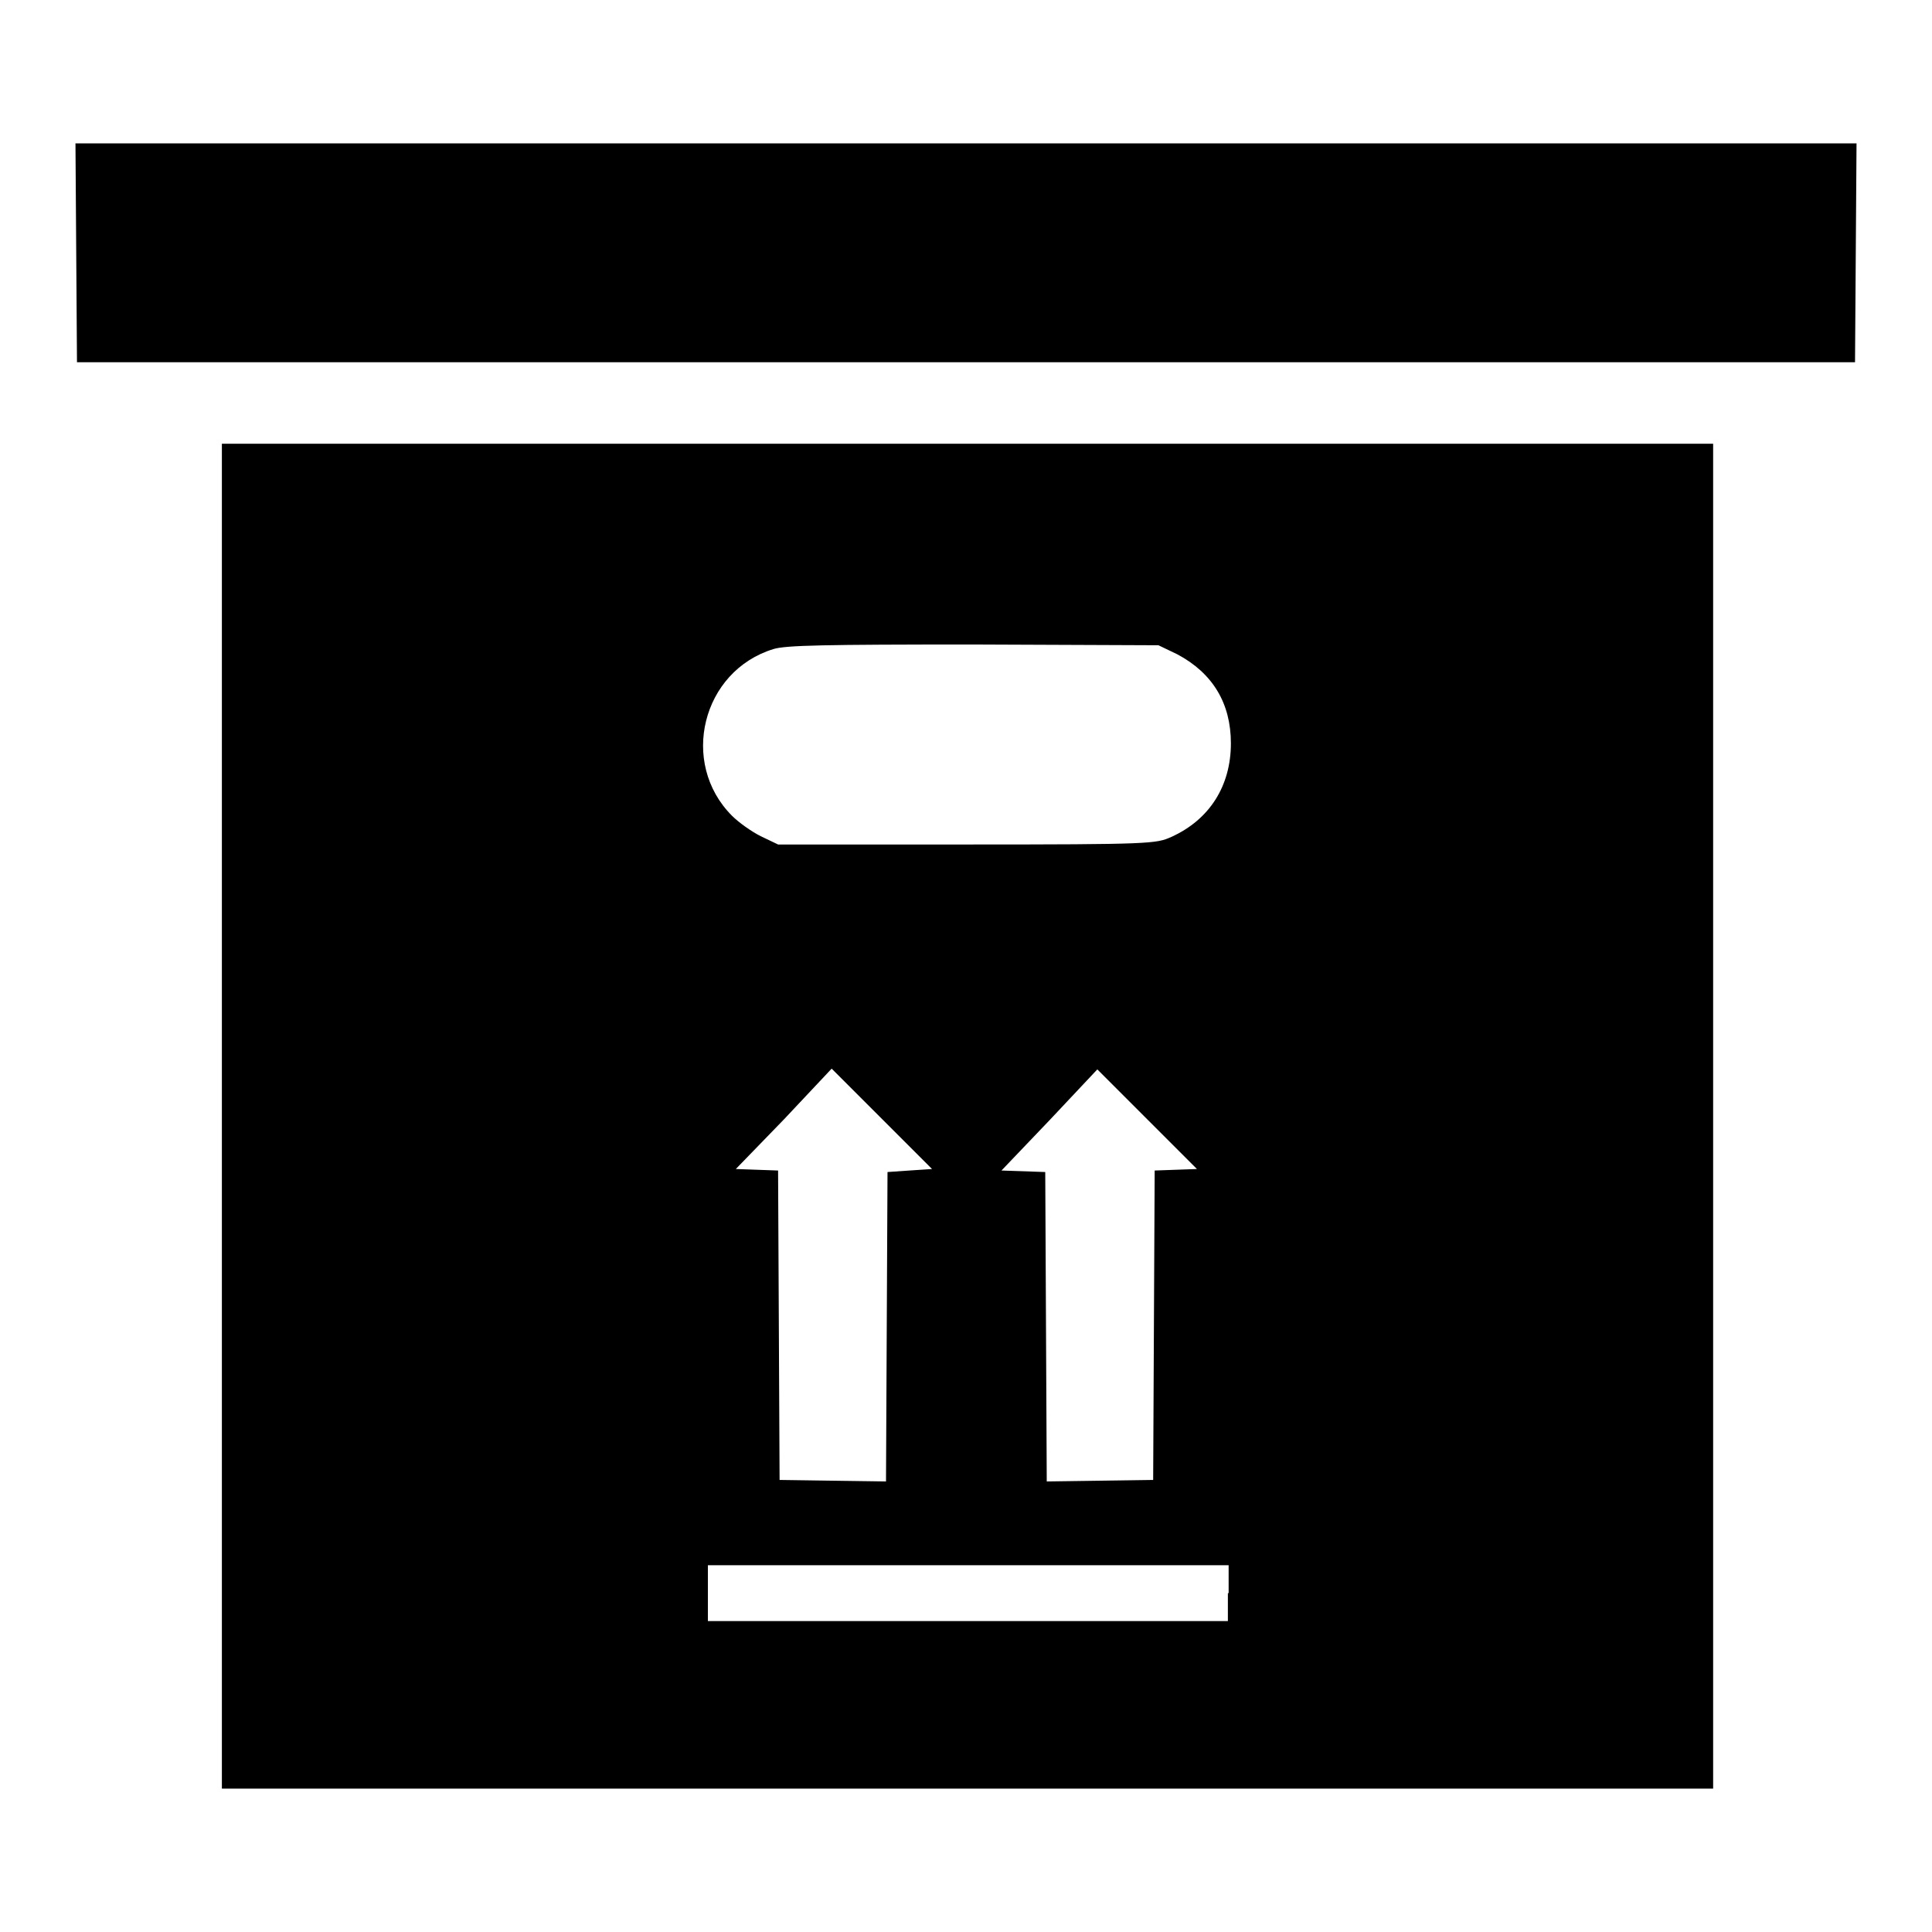 <?xml version="1.0" encoding="utf-8"?>
<!-- Svg Vector Icons : http://www.onlinewebfonts.com/icon -->
<!DOCTYPE svg PUBLIC "-//W3C//DTD SVG 1.1//EN" "http://www.w3.org/Graphics/SVG/1.1/DTD/svg11.dtd">
<svg version="1.1" xmlns="http://www.w3.org/2000/svg" xmlns:xlink="http://www.w3.org/1999/xlink" x="0px" y="0px" viewBox="0 0 256 256" enable-background="new 0 0 256 256" xml:space="preserve">
<g><g><g><path fill="#000000" d="M10.1,33.5l0.1,14.5H128h117.8l0.1-14.5L246,19H128H10L10.1,33.5z"/><path fill="#000000" d="M29.4,147.9V237h98.8H227v-89.1V58.8h-98.8H29.4V147.9z M156,86.7c4.7,2.5,7.1,6.5,7.1,11.8c0,5.6-2.8,10.1-7.9,12.4c-2,0.9-2.7,1-27.1,1h-25l-2.3-1.1c-1.2-0.6-2.9-1.8-3.8-2.7c-7-7-4-19.2,5.5-22.1c1.6-0.5,6.8-0.6,26.5-0.6l24.5,0.1L156,86.7z M120.5,155.1l-2.9,0.2l-0.1,20.5l-0.1,20.5l-7.1-0.1l-7-0.1l-0.1-20.5l-0.1-20.5l-2.8-0.1l-2.8-0.1l6.4-6.6l6.3-6.7l6.7,6.7l6.6,6.6L120.5,155.1z M155.8,155l-2.8,0.1l-0.1,20.5l-0.1,20.5l-7,0.1l-7.1,0.1l-0.1-20.5l-0.1-20.5l-2.9-0.1l-2.9-0.1l6.4-6.7l6.3-6.7l6.6,6.6l6.6,6.6L155.8,155z M162.7,211.1v3.7h-34.5H93.8v-3.7v-3.7h34.5h34.5V211.1z"/></g></g></g>
</svg>